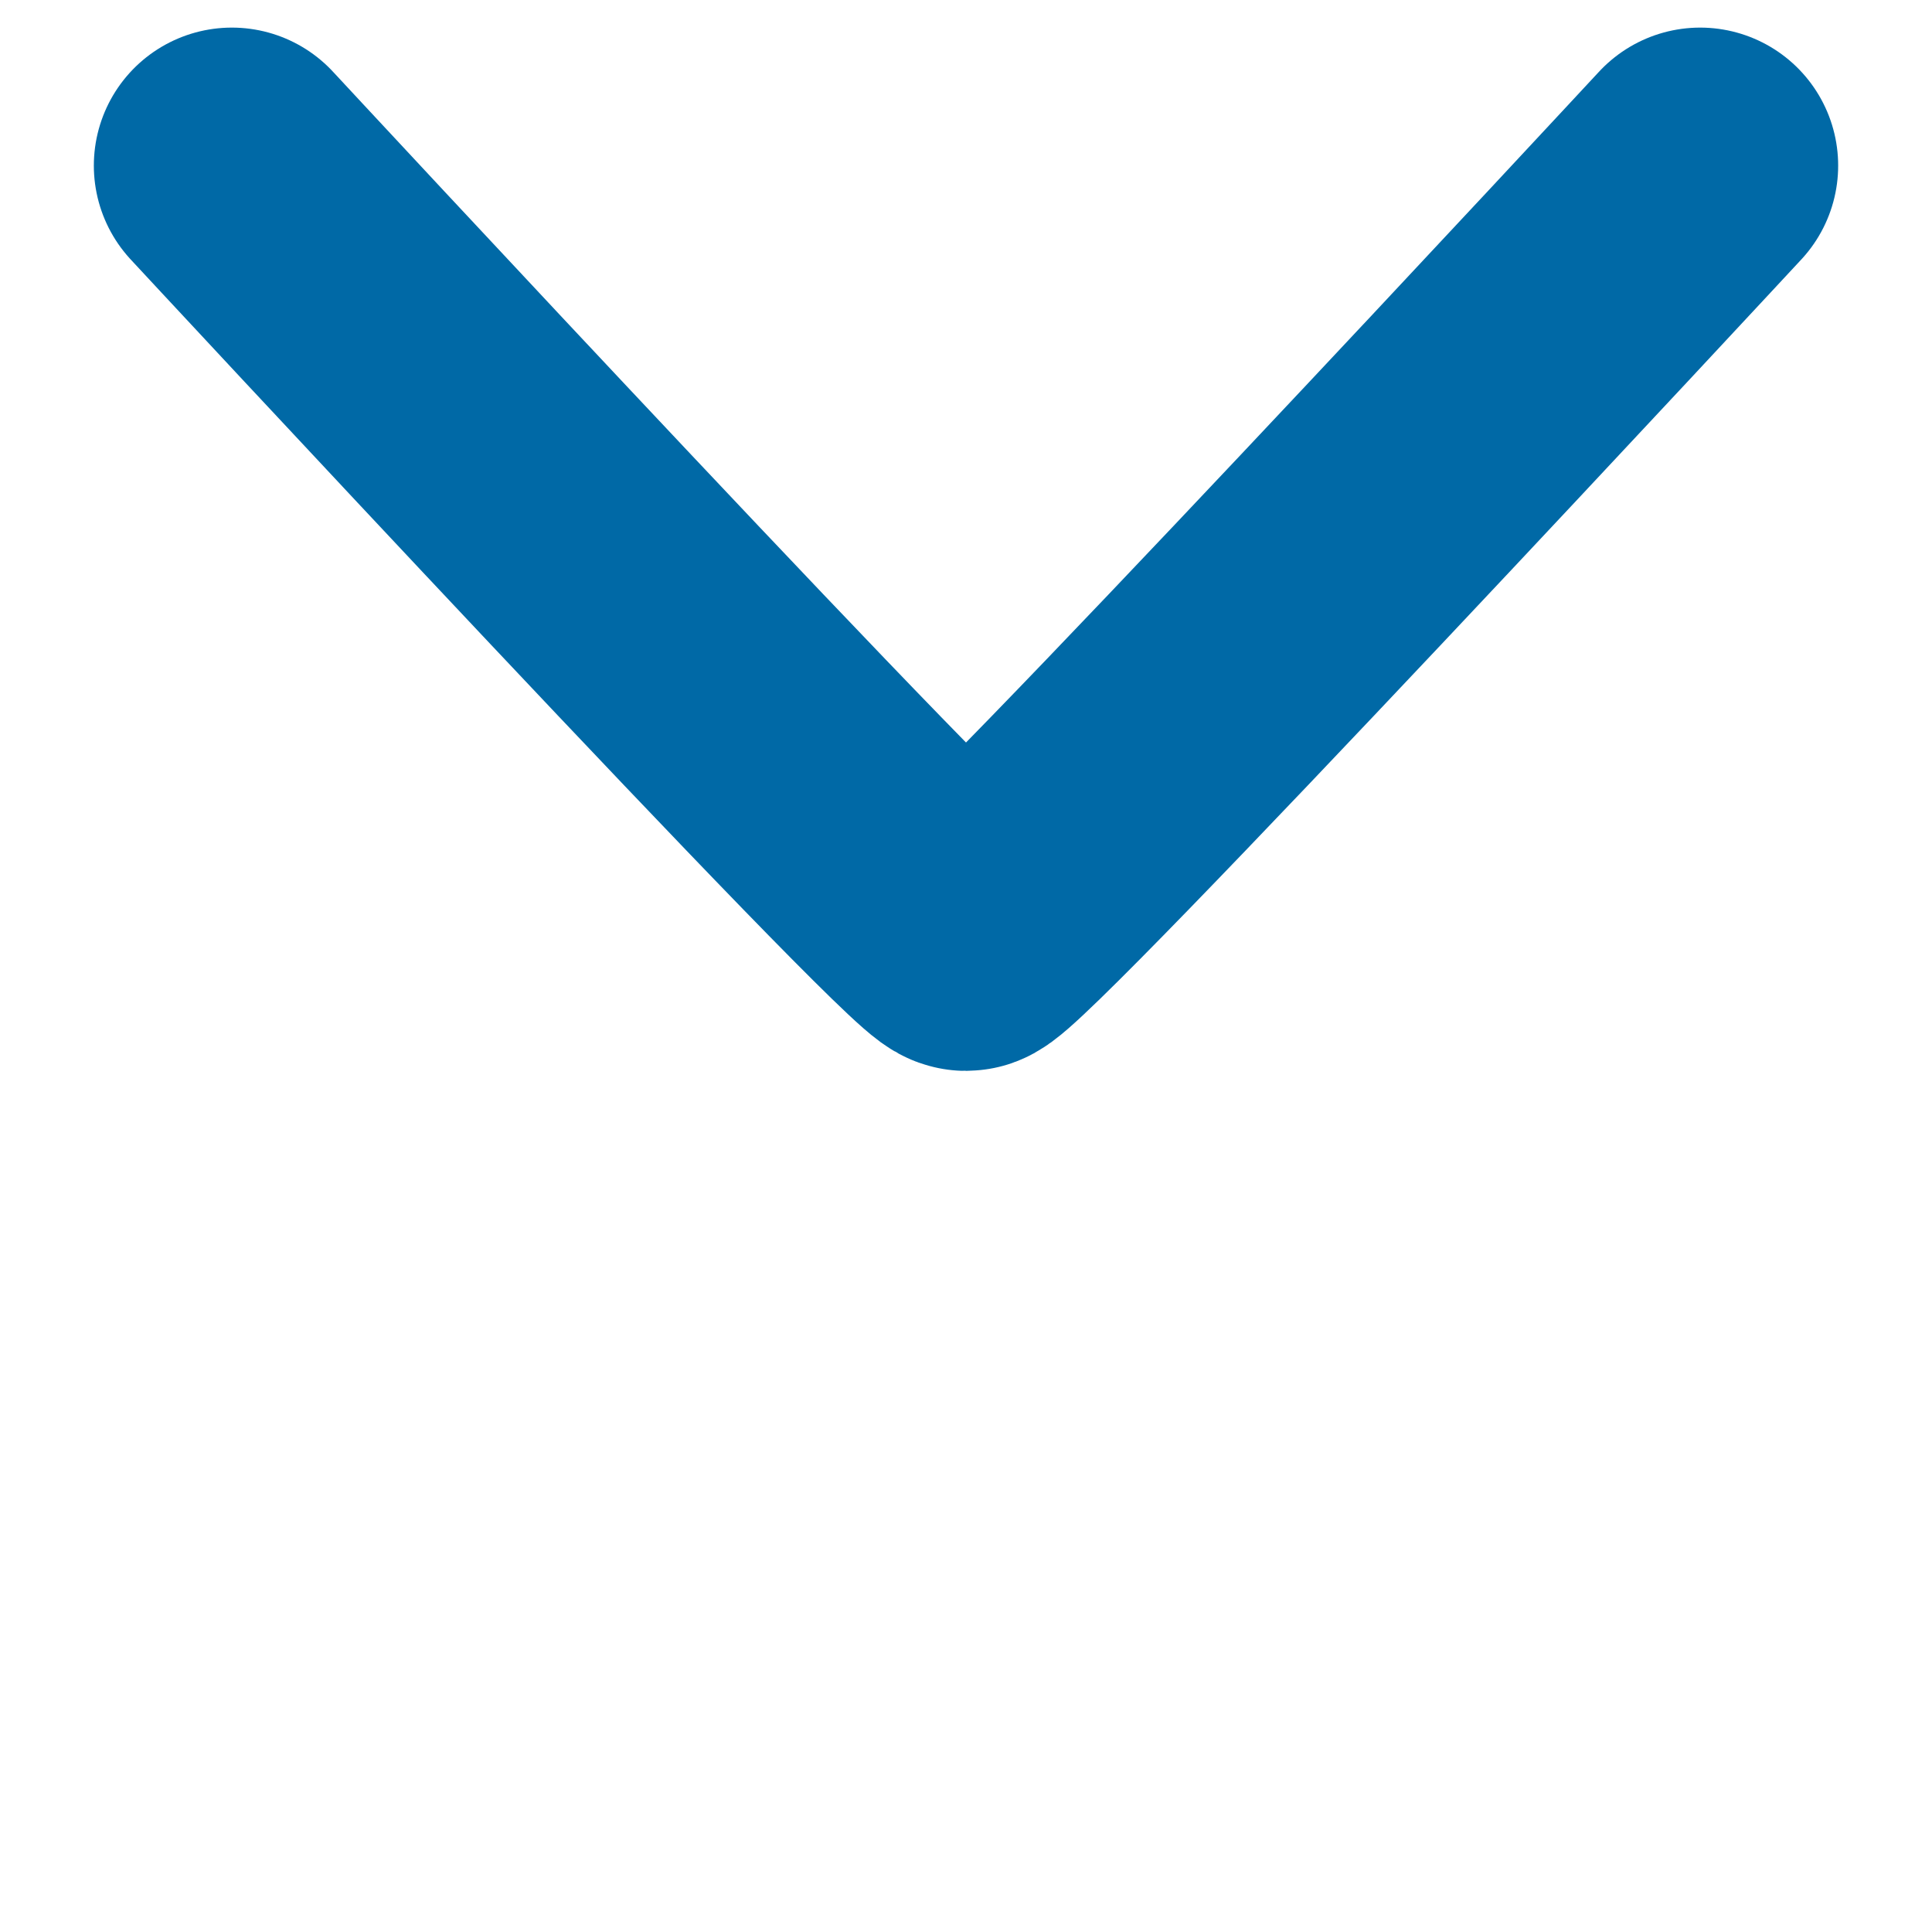 <?xml version="1.0" encoding="utf-8"?>
<!-- Generator: Adobe Illustrator 21.1.0, SVG Export Plug-In . SVG Version: 6.00 Build 0)  -->
<svg version="1.1" id="Layer_1" xmlns="http://www.w3.org/2000/svg" xmlns:xlink="http://www.w3.org/1999/xlink" x="0px" y="0px"
	 viewBox="0 0 35 35" style="enable-background:new 0 0 35 35;" xml:space="preserve">
<style type="text/css">
	.st0{fill:none;stroke:#0069A6;stroke-width:5;stroke-linecap:round;stroke-linejoin:round;stroke-miterlimit:10;}
</style>
<g id="XMLID_90_">
	<path id="XMLID_91_" class="st0" d="M30.8,3c0,0-12.9,13.9-13.3,13.9S4.2,3,4.2,3"/>
</g>
</svg>
